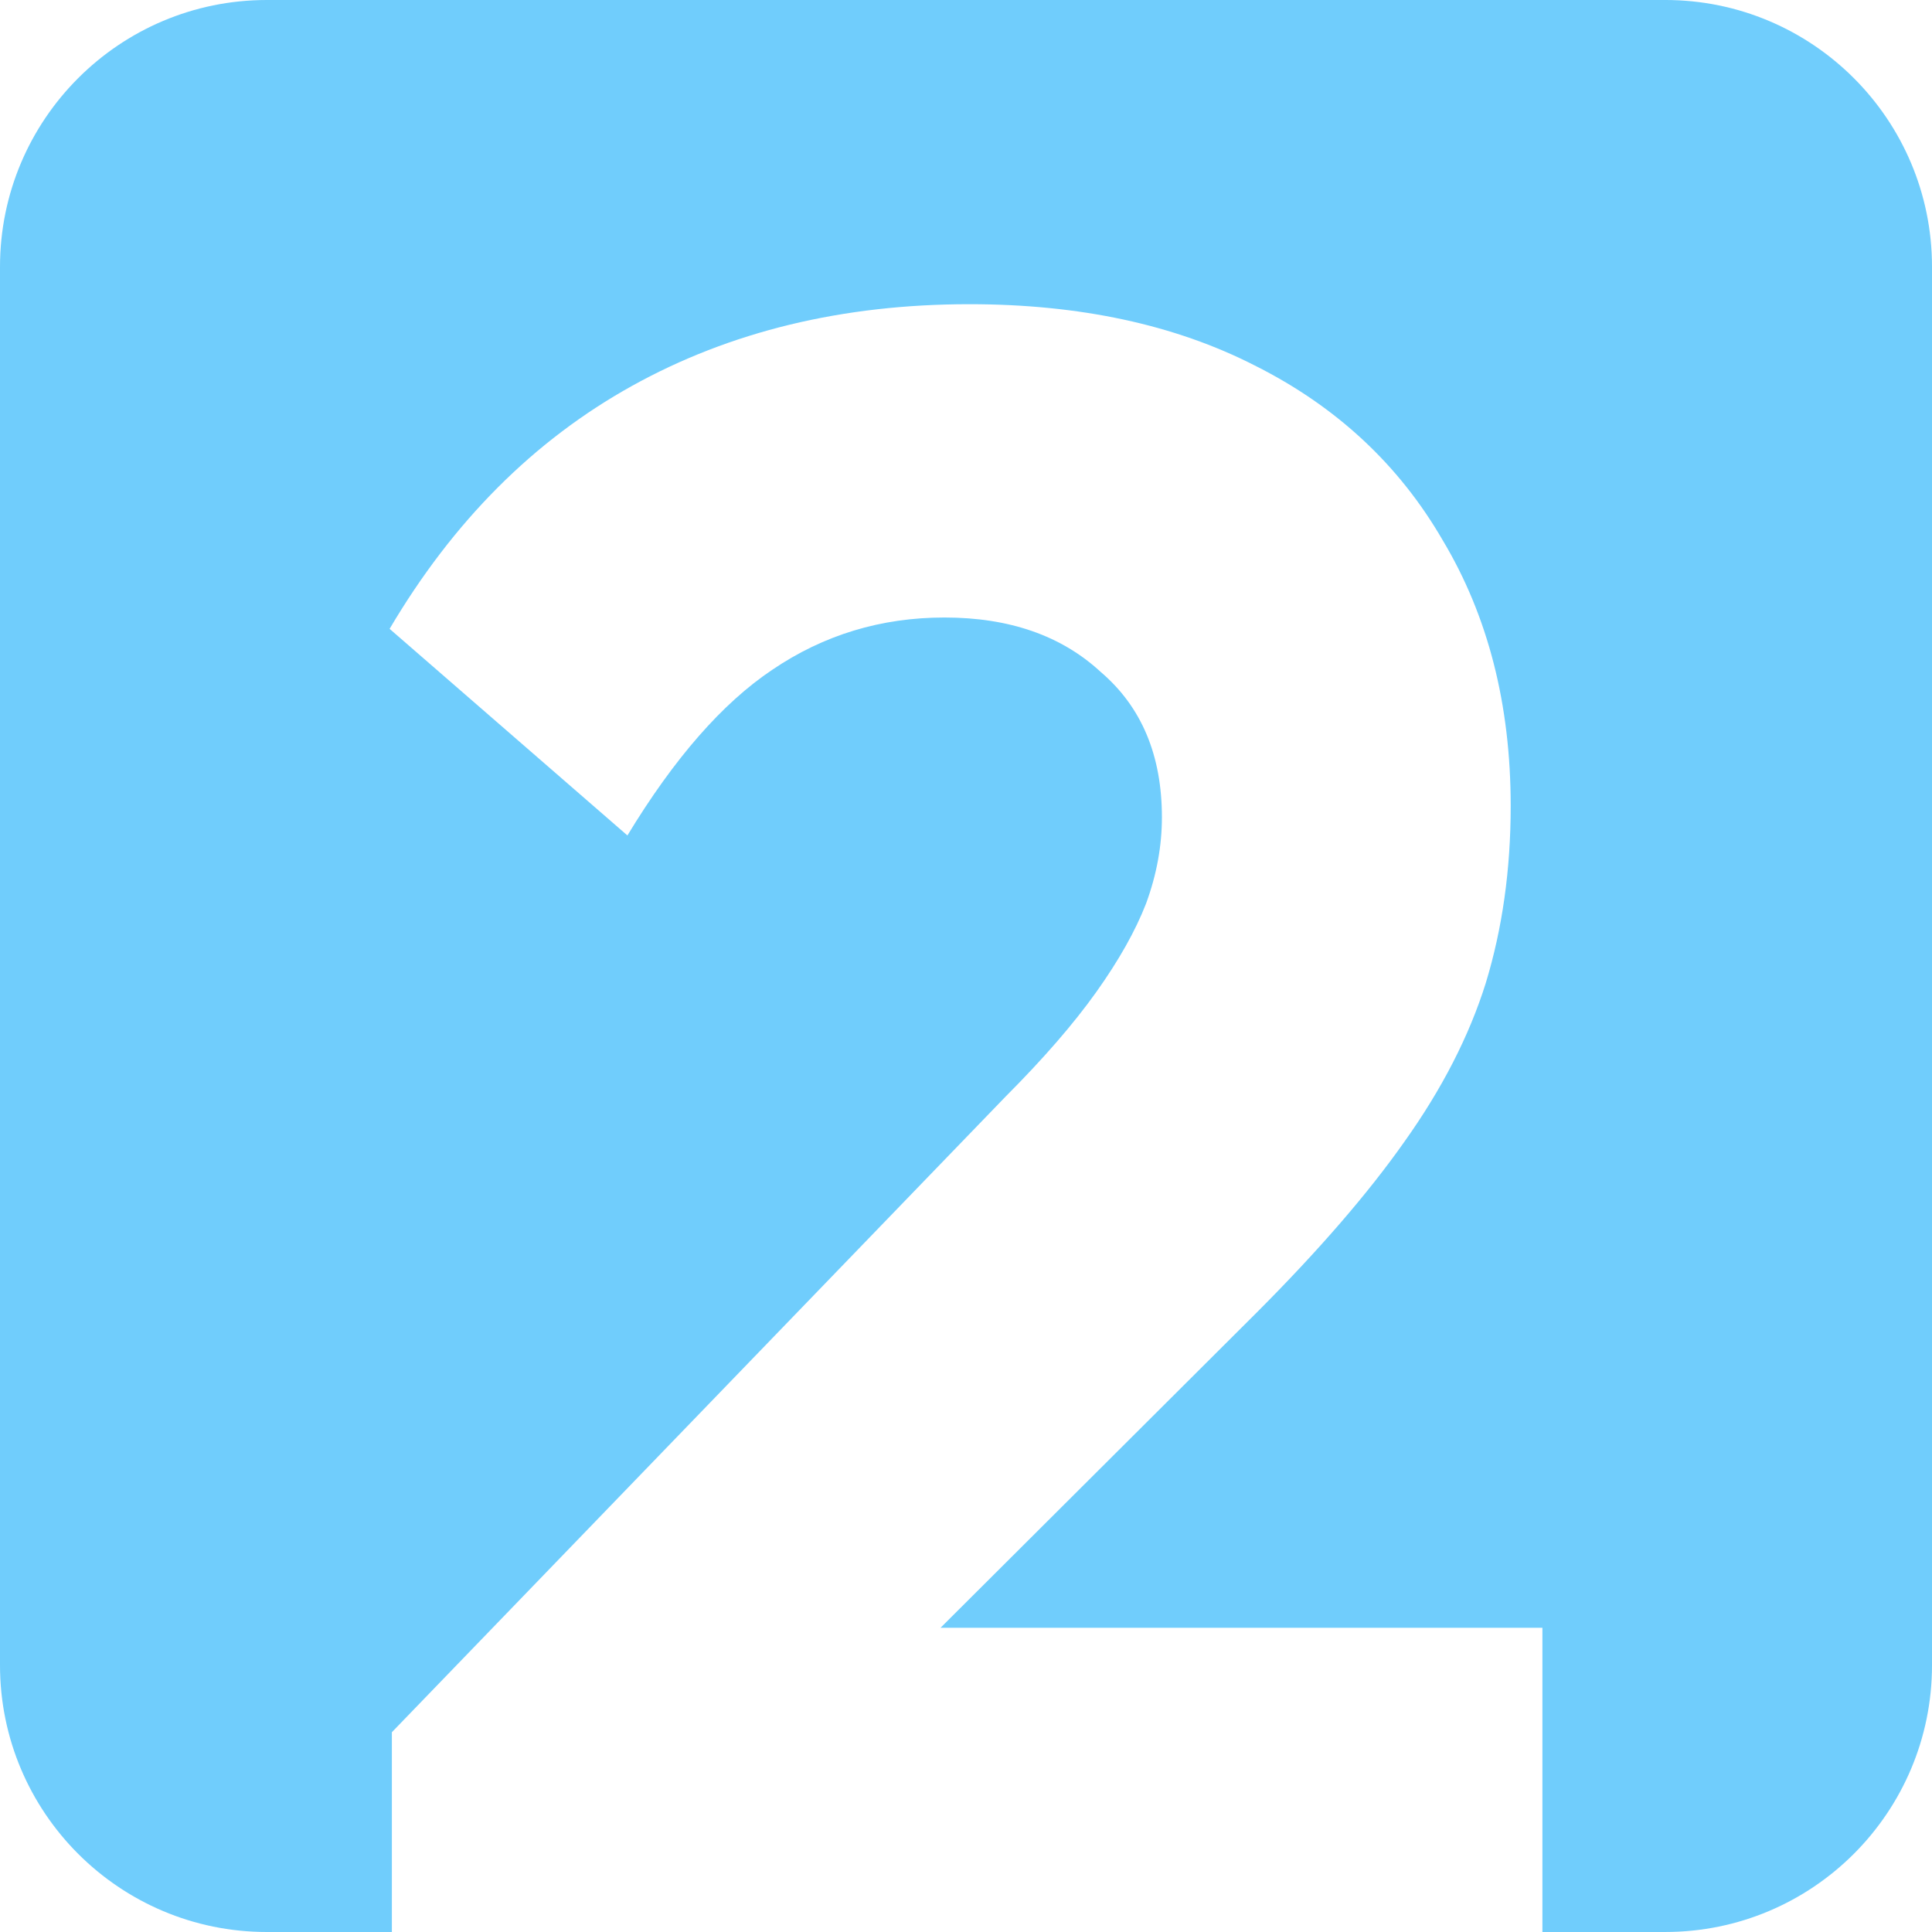 <svg fill="none" height="500" viewBox="0 0 500 500" width="500" xmlns="http://www.w3.org/2000/svg"><path d="m69.061 0c-38.141 0-69.061 30.92-69.061 69.061v361.878c0 38.141 30.92 69.061 69.061 69.061h32.354v-51.704l158.842-164.513c9.769-9.792 17.584-18.802 23.446-27.027 5.861-8.226 10.159-15.864 12.895-22.914 2.735-7.443 4.103-14.885 4.103-22.327 0-16.06-5.276-28.594-15.826-37.603-10.16-9.401-23.641-14.101-40.443-14.101-16.412 0-31.261 4.504-44.547 13.513-12.894 8.618-25.399 22.915-37.512 42.891l-61.544-53.467c16.412-27.81 37.317-48.766 62.716-62.867s54.511-21.152 87.334-21.152c28.525 0 53.143 5.288 73.853 15.864 21.101 10.576 37.317 25.656 48.649 45.241 11.723 19.585 17.584 42.499 17.584 68.743 0 16.451-2.149 31.728-6.447 45.829-4.298 13.709-11.332 27.418-21.101 41.128-9.378 13.318-22.078 28.006-38.099 44.066l-81.908 81.669h155.761v78.731h31.768c38.141 0 69.061-30.92 69.061-69.061v-361.878c0-38.141-30.92-69.061-69.061-69.061z" fill="#70cdfc"/></svg>